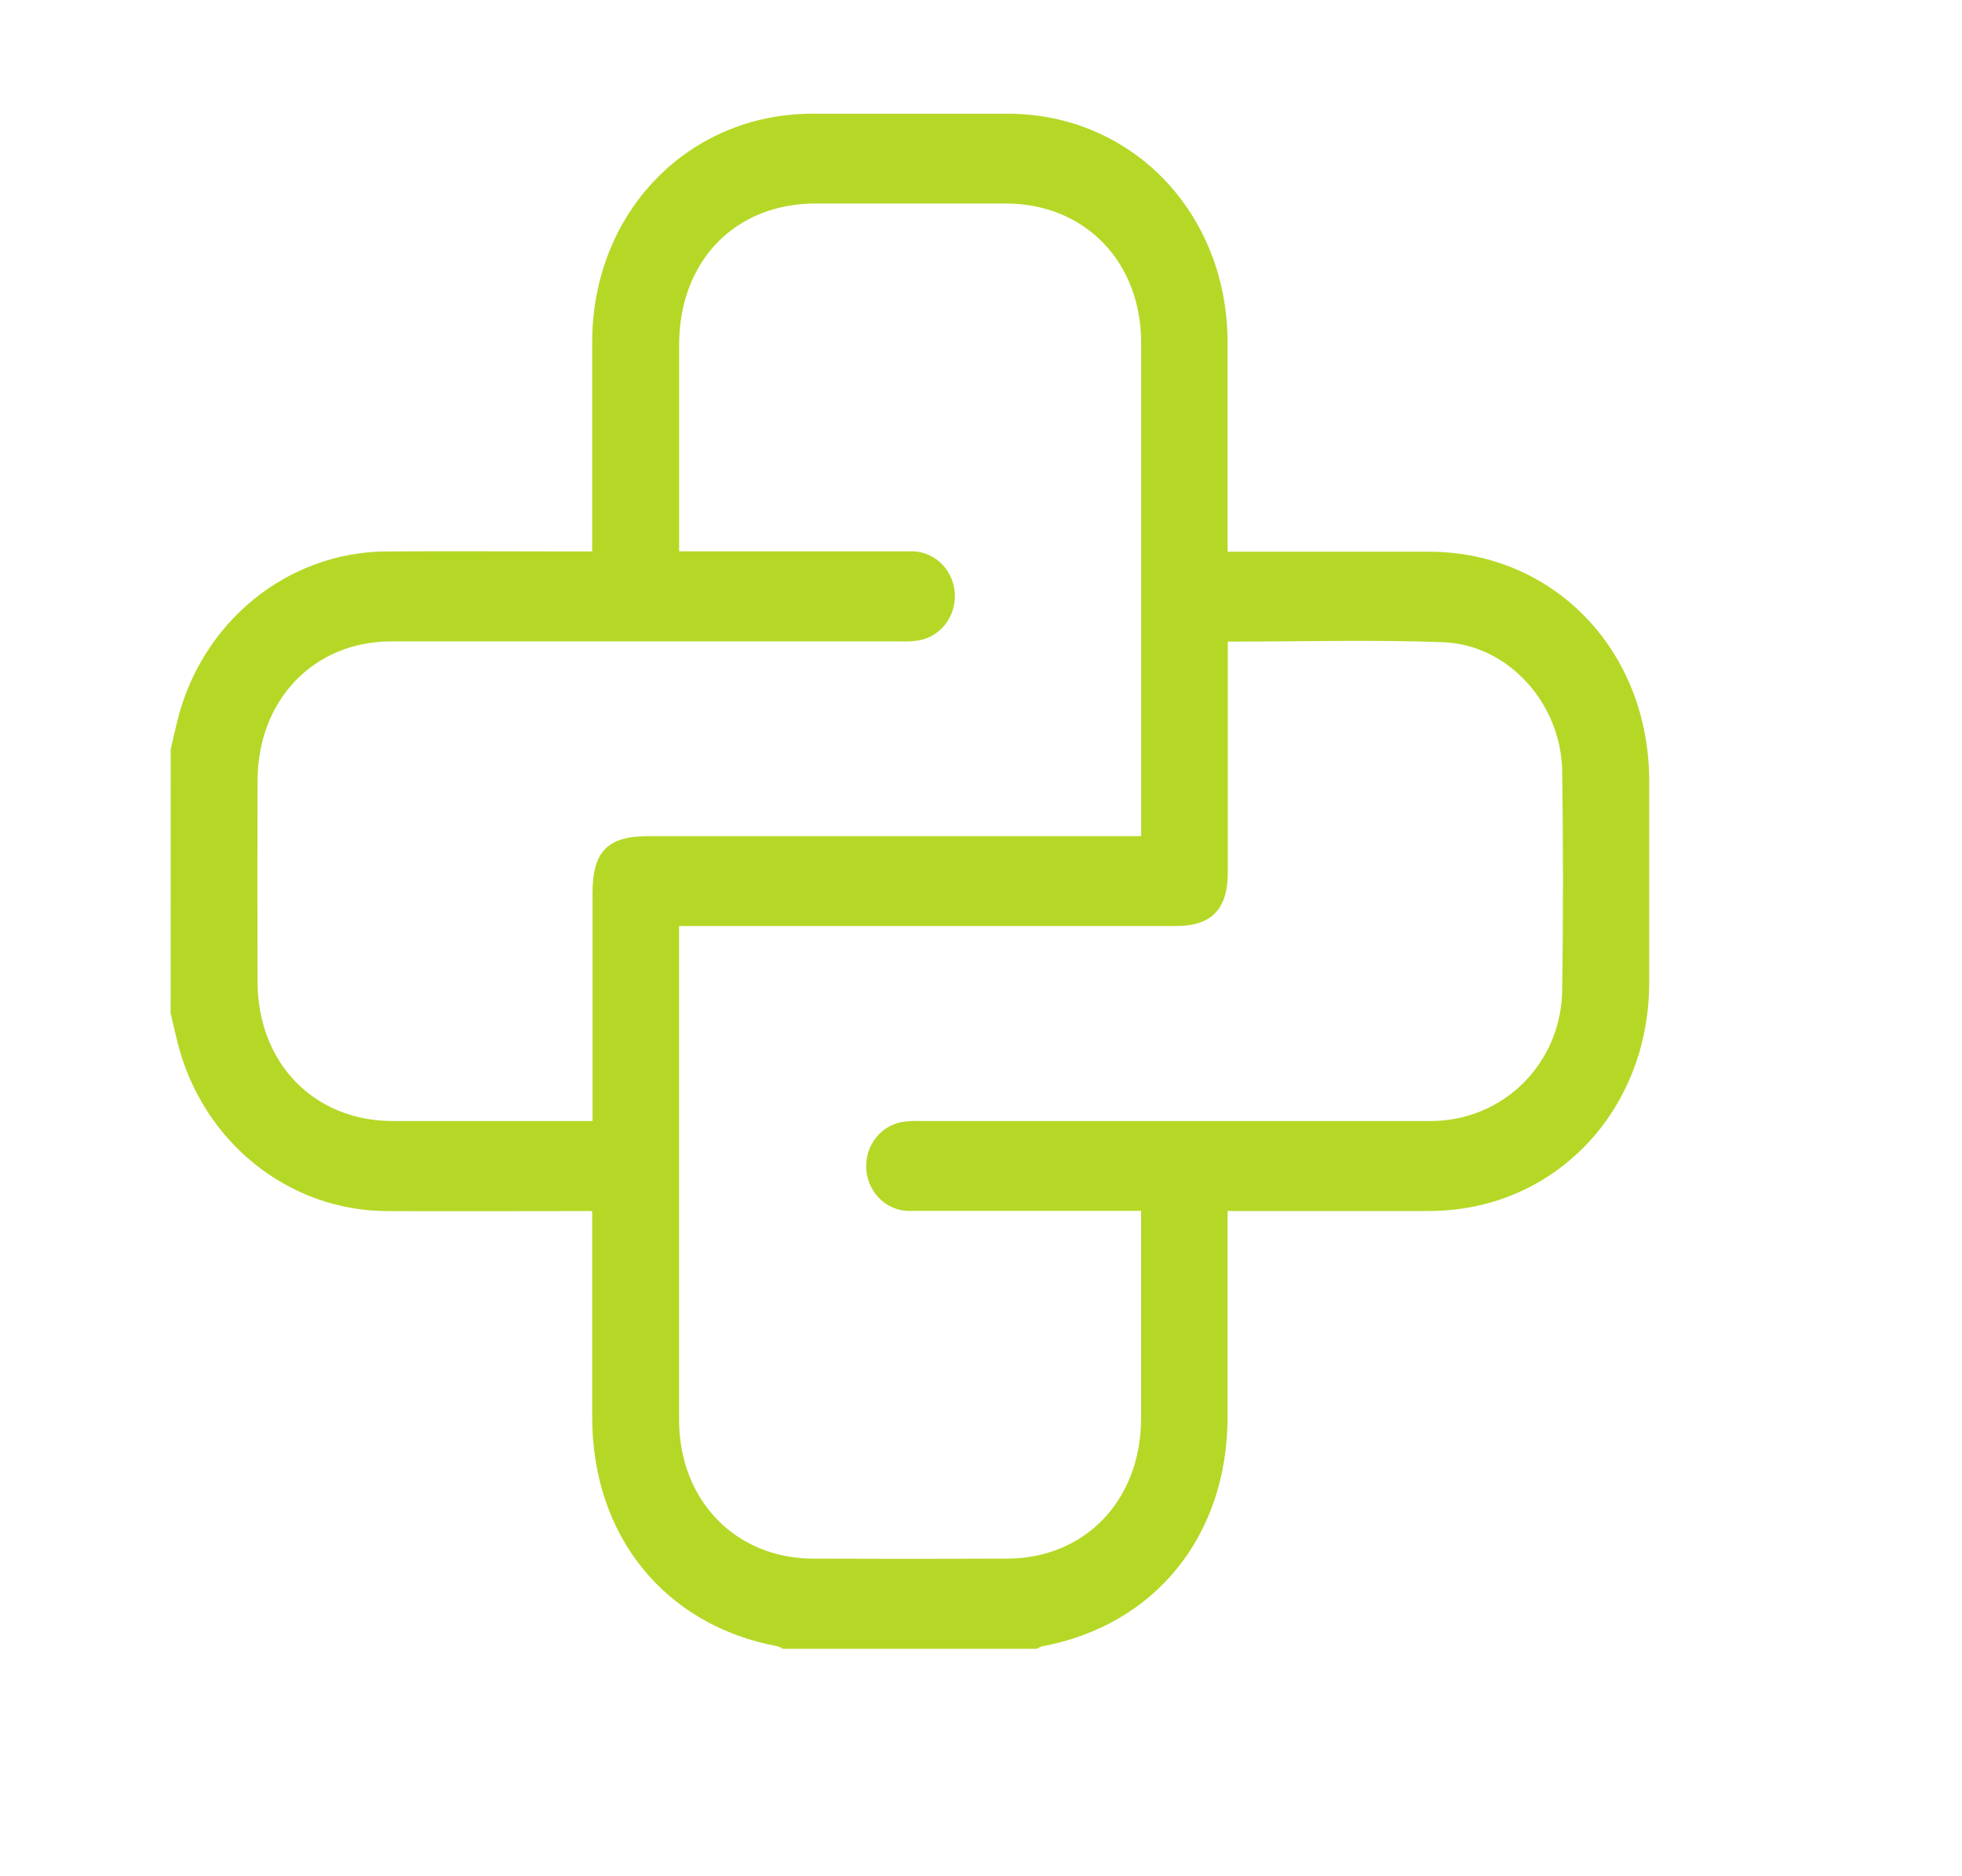 <svg width="69" height="66" viewBox="0 0 69 66" fill="none" xmlns="http://www.w3.org/2000/svg">
<path d="M6.004 26.354C6.083 26.018 6.157 25.679 6.24 25.345C6.659 23.654 7.603 22.155 8.927 21.08C10.25 20.005 11.879 19.414 13.559 19.398C15.774 19.382 17.988 19.398 20.202 19.398H20.826V18.815C20.826 16.547 20.826 14.28 20.826 12.014C20.838 7.483 24.186 4.01 28.555 4C30.856 4 33.158 4 35.459 4C39.82 4.013 43.16 7.494 43.172 12.031C43.172 14.28 43.172 16.53 43.172 18.779V19.407H43.764C45.929 19.407 48.096 19.407 50.262 19.407C54.656 19.417 57.992 22.892 58 27.465C58 29.834 58 32.204 58 34.573C57.99 39.106 54.646 42.585 50.284 42.599C48.118 42.599 45.952 42.599 43.786 42.599H43.172V43.195C43.172 45.412 43.172 47.626 43.172 49.84C43.172 54.021 40.623 57.176 36.643 57.914C36.581 57.935 36.523 57.963 36.468 58H27.53C27.476 57.963 27.417 57.935 27.355 57.914C23.379 57.176 20.828 54.03 20.826 49.852C20.826 47.816 20.826 45.779 20.826 43.743V42.602H20.235C18.02 42.602 15.806 42.612 13.591 42.602C11.912 42.594 10.283 42.011 8.955 40.943C7.628 39.875 6.677 38.382 6.25 36.695C6.161 36.344 6.085 35.991 6 35.637L6.004 26.354ZM40.132 29.413V28.884C40.132 23.278 40.132 17.671 40.132 12.064C40.132 9.202 38.151 7.167 35.383 7.159C33.148 7.159 30.915 7.159 28.681 7.159C25.845 7.159 23.888 9.187 23.884 12.123C23.884 14.372 23.884 16.622 23.884 18.872V19.394H24.569C27.039 19.394 29.511 19.394 31.981 19.394C32.37 19.373 32.753 19.507 33.049 19.77C33.346 20.033 33.533 20.404 33.574 20.807C33.614 21.21 33.504 21.613 33.266 21.934C33.028 22.255 32.68 22.468 32.295 22.53C32.077 22.563 31.857 22.573 31.637 22.562C25.678 22.562 19.72 22.562 13.762 22.562C11.035 22.562 9.066 24.621 9.058 27.458C9.05 29.815 9.05 32.17 9.058 34.523C9.058 37.387 11.037 39.428 13.803 39.434C15.782 39.434 17.762 39.434 19.743 39.434H20.838V31.429C20.838 29.95 21.362 29.413 22.805 29.413H40.136H40.132ZM43.18 22.57V30.682C43.18 31.985 42.608 32.576 41.35 32.576H23.882V33.068C23.882 38.692 23.882 44.316 23.882 49.94C23.882 52.773 25.863 54.82 28.595 54.828C30.862 54.837 33.13 54.837 35.399 54.828C38.157 54.828 40.122 52.777 40.13 49.905C40.13 47.866 40.13 45.825 40.13 43.787V42.595H39.526C37.038 42.595 34.55 42.595 32.061 42.595C31.678 42.617 31.302 42.487 31.007 42.232C30.712 41.977 30.522 41.615 30.473 41.22C30.425 40.825 30.522 40.426 30.746 40.102C30.97 39.778 31.303 39.555 31.679 39.476C31.896 39.438 32.116 39.424 32.335 39.434C38.326 39.434 44.318 39.434 50.31 39.434C52.859 39.434 54.902 37.419 54.94 34.834C54.978 32.25 54.976 29.702 54.94 27.136C54.906 24.749 53.048 22.677 50.751 22.591C48.261 22.497 45.754 22.57 43.18 22.57Z" fill="#B5D827"/>
</svg>
